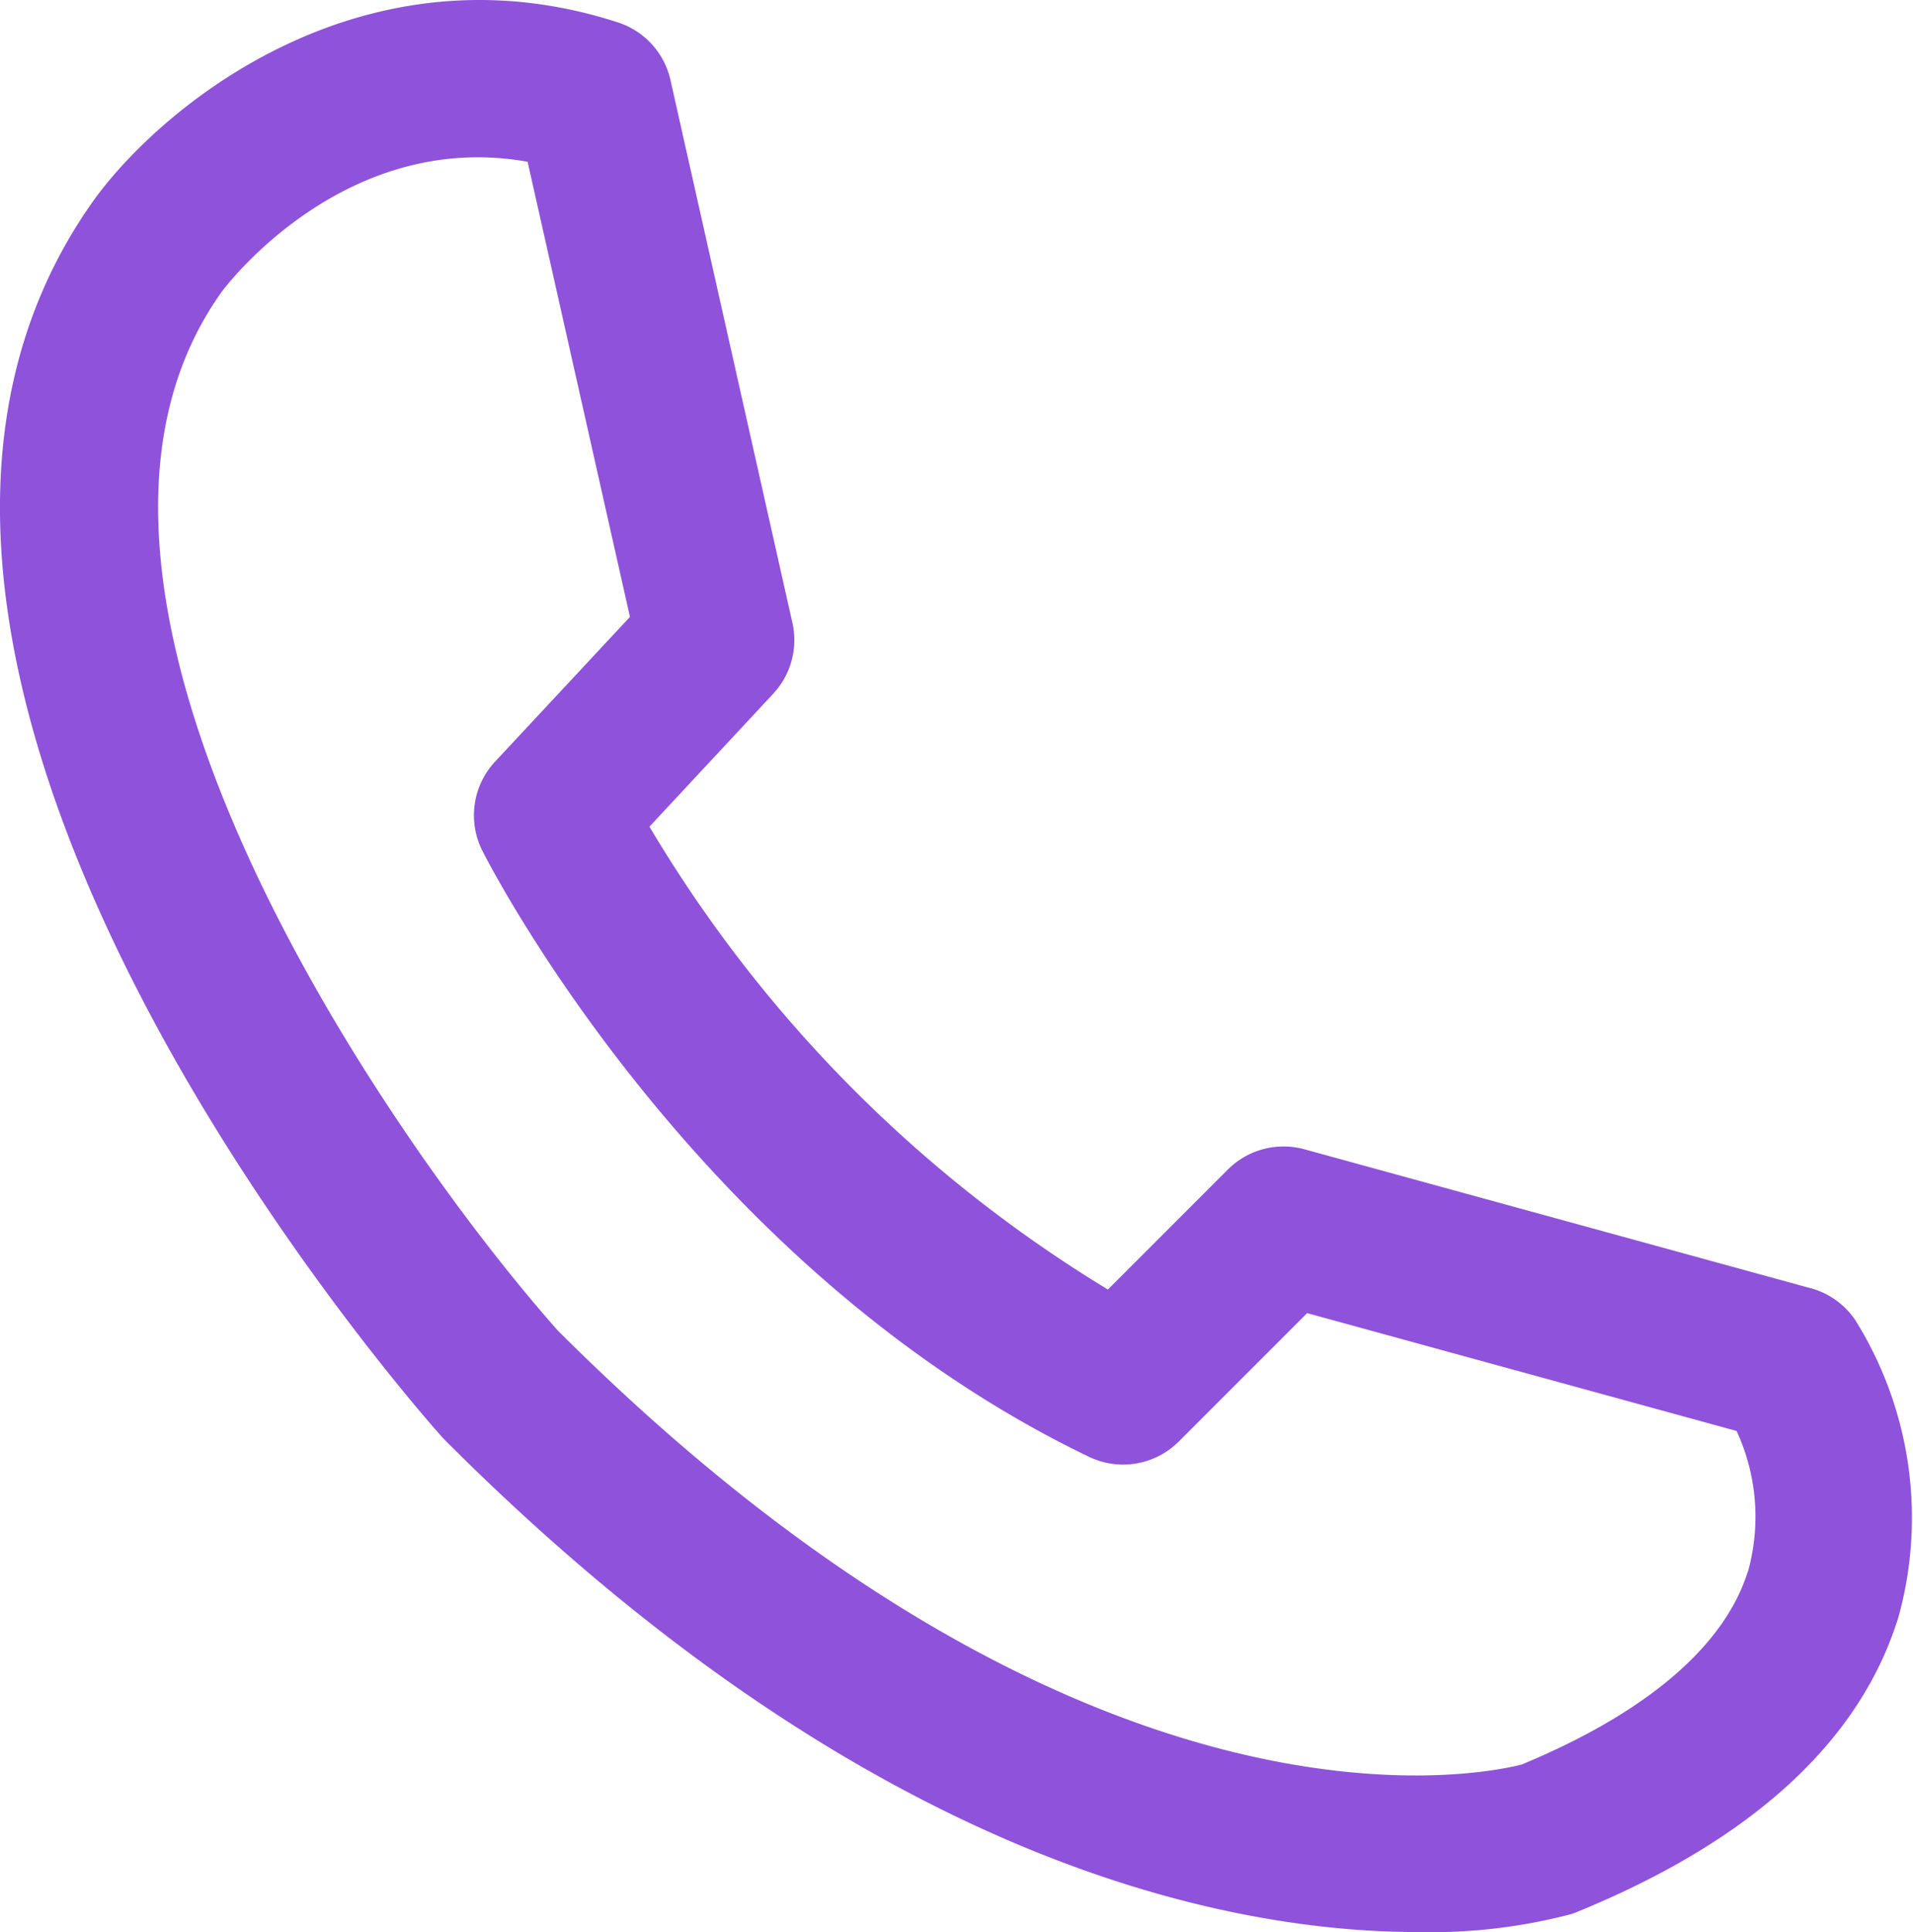 <svg xmlns="http://www.w3.org/2000/svg" xmlns:xlink="http://www.w3.org/1999/xlink" id="Group_8548" data-name="Group 8548" width="41.309" height="41.707" viewBox="0 0 41.309 41.707"><defs><clipPath id="clip-path"><rect id="Rectangle_3941" data-name="Rectangle 3941" width="41.309" height="41.707" transform="translate(0 0)" fill="#8e52db"></rect></clipPath></defs><g id="Group_8547" data-name="Group 8547" transform="translate(0 0)" clip-path="url(#clip-path)"><path id="Path_26366" data-name="Path 26366" d="M39.1,27.809l-10.934-3a1.7,1.7,0,0,0-1.651.437l-2.591,2.591a29.042,29.042,0,0,1-9.9-9.992l2.673-2.87a1.7,1.7,0,0,0,.414-1.53L14.478,1.728A1.7,1.7,0,0,0,13.344.484C7.9-1.282,3.578,2.2,2.046,4.293c-7.208,10.045,6.894,26.052,7.5,26.728.021.024.044.047.066.07C18.7,40.185,26.455,41.707,30.627,41.707a11.957,11.957,0,0,0,3.28-.382c.049-.015.1-.032.144-.051,3.792-1.548,6.13-3.7,6.949-6.385a8.052,8.052,0,0,0-.936-6.39,1.7,1.7,0,0,0-.96-.69M37.74,33.931c-.506,1.609-2.193,3.046-4.882,4.16-.9.229-9.41,2.012-20.811-9.367C8.424,24.642.15,12.763,4.793,6.292c.115-.153,2.666-3.5,6.6-2.8l2.21,9.825L10.69,16.442a1.7,1.7,0,0,0-.273,1.925c.185.366,4.637,9.016,13.1,13.081a1.7,1.7,0,0,0,1.937-.33l2.772-2.772L37.5,30.89a4.417,4.417,0,0,1,.244,3.041" transform="translate(0 0)" fill="#8e52db"></path></g></svg>